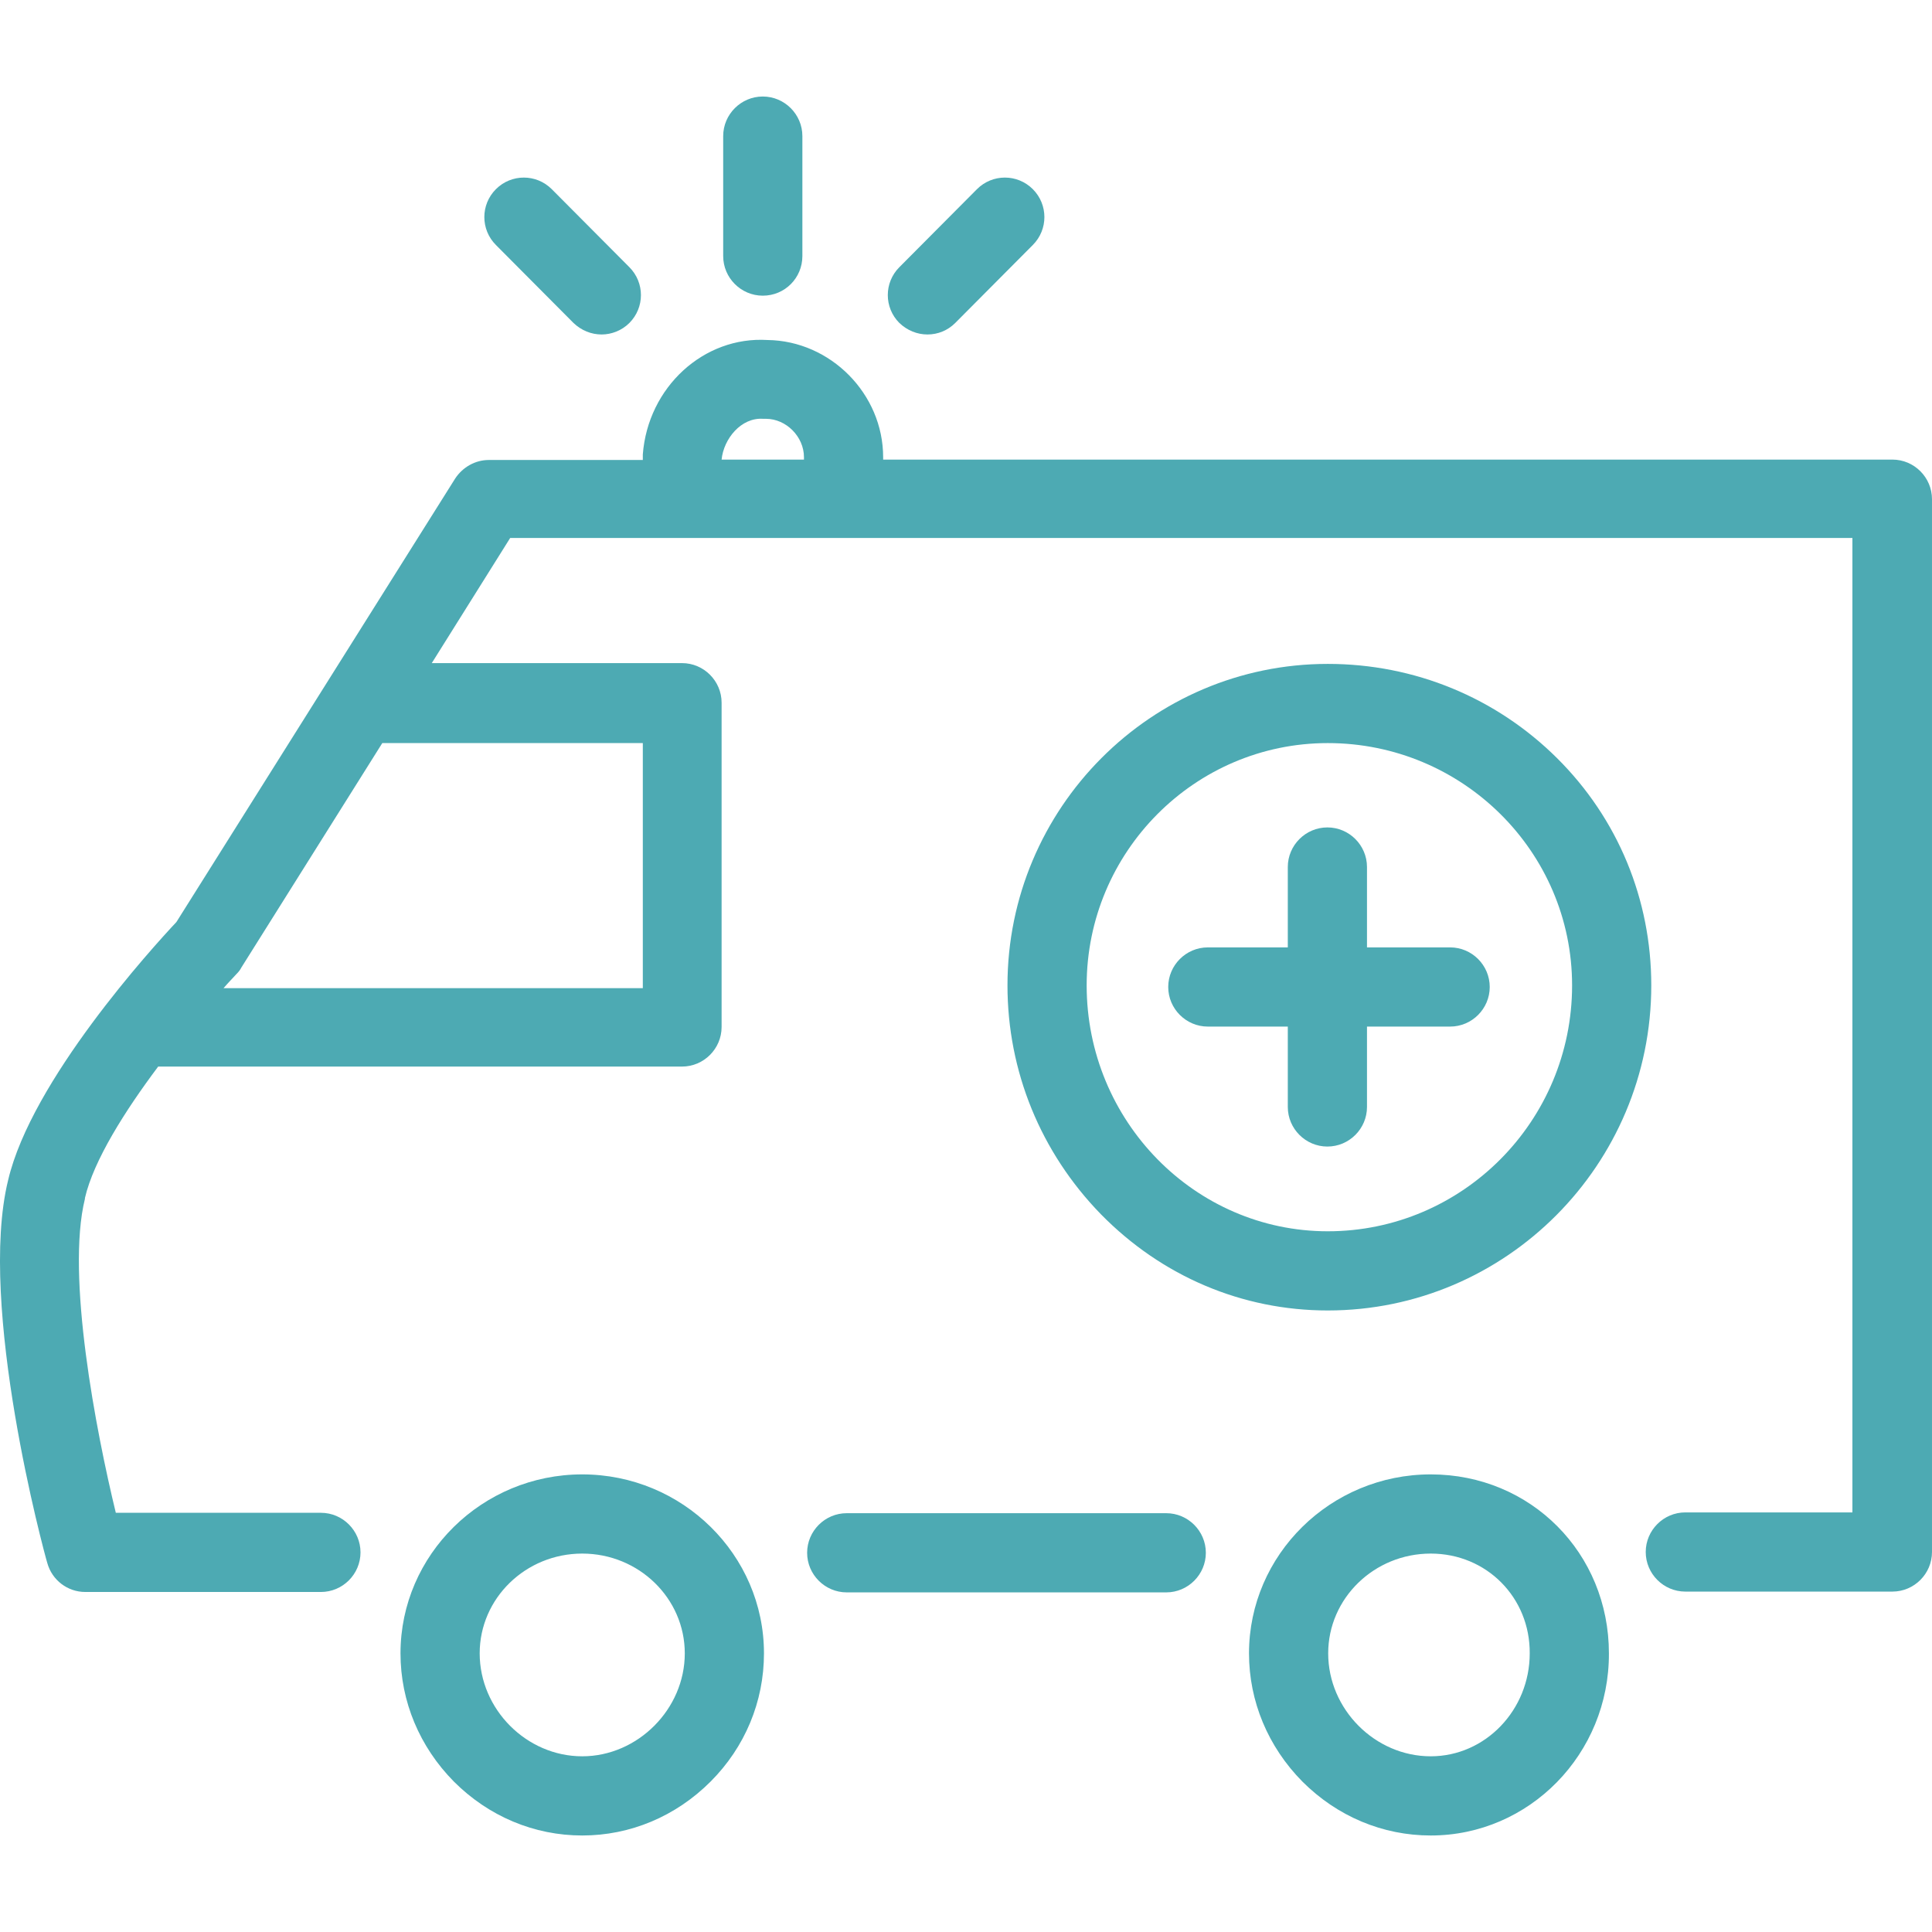 <svg id="SvgjsSvg1049" width="288" height="288" xmlns="http://www.w3.org/2000/svg" version="1.1" xmlns:xlink="http://www.w3.org/1999/xlink" xmlns:svgjs="http://svgjs.com/svgjs"><defs id="SvgjsDefs1050"></defs><g id="SvgjsG1051"><svg xmlns="http://www.w3.org/2000/svg" enable-background="new 0 0 487.951 487.951" viewBox="0 0 487.951 487.951" width="288" height="288"><g transform="translate(0 -540.36)" fill="#4daab3" class="color000 svgShape"><path d="M366.251 779.636h-21v-20.3c0-5.5-4.5-10-10-10s-10 4.5-10 10v20.3h-20.2c-5.5 0-10 4.5-10 10s4.5 10 10 10h20.2v20.3c0 5.5 4.5 10 10 10s10-4.5 10-10v-20.3h21c5.5 0 10-4.5 10-10S371.751 779.636 366.251 779.636zM361.351 912.736c-25.3 0-45.9 20.3-45.9 45.2 0 12.1 4.8 23.6 13.5 32.4 8.8 8.8 20.3 13.6 32.4 13.6v0c24.9 0 45.1-20.6 45-46C406.351 932.636 386.651 912.736 361.351 912.736zM361.351 983.936c-14.1 0-25.9-11.9-25.9-26 0-13.9 11.6-25.2 25.9-25.2 14.1 0 25.1 11.1 25 25.2C386.351 972.236 375.151 983.936 361.351 983.936zM147.051 912.736c-25.3 0-45.9 20.3-45.9 45.2 0 12.1 4.8 23.6 13.5 32.4 8.8 8.8 20.3 13.6 32.4 13.6h0c12.1 0 23.6-4.8 32.4-13.6 8.7-8.7 13.5-20.2 13.5-32.4C192.951 933.036 172.351 912.736 147.051 912.736zM147.051 983.936c-14.1 0-25.9-11.9-25.9-26 0-13.9 11.6-25.2 25.9-25.2s25.9 11.3 25.9 25.2C172.951 972.036 161.051 983.936 147.051 983.936zM294.551 922.536h-80.7c-5.5 0-10 4.5-10 10s4.5 10 10 10h80.7c5.5 0 10-4.5 10-10S300.051 922.536 294.551 922.536z" fill="#4daab3" class="color000 svgShape"></path><polygon points="335.351 871.336 335.351 871.336 335.351 871.336" fill="#4daab3" class="color000 svgShape"></polygon><path d="M417.051,789.236c0-21.7-8.4-42.1-23.8-57.4c-15.4-15.3-36-23.8-57.9-23.8c-44.6,0-80.9,36.4-80.9,81.2
				c0,21.7,8.4,42.2,23.6,57.8c15.4,15.7,35.7,24.3,57.3,24.3C380.351,871.336,417.051,834.536,417.051,789.236z M335.351,851.336
				c-33.6,0-60.9-27.9-60.9-62.1c0-33.7,27.3-61.2,60.9-61.2c34,0,61.7,27.4,61.7,61.2
				C397.051,823.536,369.351,851.336,335.351,851.336z" fill="#4daab3" class="color000 svgShape"></path><path d="M477.951 656.436L477.951 656.436l-254.9 0c0-.2 0-.4 0-.6 0-16-13.3-29.4-29.2-29.6-16.1-1-30.2 11.9-31.5 28.9 0 .5 0 .9 0 1.4h-38.9c-3.4 0-6.6 1.8-8.5 4.7l-70.4 112c-6.1 6.5-36.6 40-42.5 65.2-7.8 31.7 9.1 94.1 9.9 96.7 1.2 4.3 5.1 7.3 9.6 7.3h59.5c5.5 0 10-4.5 10-10s-4.5-10-10-10h-51.8c-5-20.6-12.6-59.9-7.8-79.3 0-.1 0-.1 0-.2 2.2-9.5 10.1-22 18.5-33.2.1 0 .2 0 .3 0h132c5.5 0 10-4.5 10-10v-81.9c0-5.5-4.5-10-10-10h-63.2l19.8-31.6h339v246.1h-42.2c-5.5 0-10 4.5-10 10s4.5 10 10 10h52.3c5.5 0 10-4.5 10-10v-265.9C487.951 660.936 483.451 656.436 477.951 656.436zM162.351 728.036v61.9h-105.9c1.2-1.4 2.4-2.6 3.3-3.6.5-.5.9-1 1.2-1.6l35.6-56.7H162.351zM203.051 656.436h-20.8c.5-5.2 4.9-10.7 10.5-10.3.2 0 .5 0 .7 0 5.1 0 9.6 4.5 9.6 9.7C203.051 656.036 203.051 656.236 203.051 656.436zM192.651 615.036c5.6 0 10-4.5 10-10v-30.3c0-5.5-4.5-10-10-10s-10 4.5-10 10v30.3C182.651 610.536 187.151 615.036 192.651 615.036zM234.251 624.836c2.6 0 5.1-1 7-2.9l19.6-19.7c3.9-3.9 3.9-10.2 0-14.1-3.9-3.9-10.2-3.9-14.1 0l-19.6 19.7c-3.9 3.9-3.9 10.2 0 14.1C229.151 623.836 231.651 624.836 234.251 624.836zM144.851 621.936c2 1.9 4.5 2.9 7.1 2.9 2.5 0 5.1-1 7-2.9 3.9-3.9 3.9-10.2 0-14.1l-19.6-19.7c-3.9-3.9-10.2-3.9-14.1 0-3.9 3.9-3.9 10.2 0 14.1L144.851 621.936z" fill="#4daab3" class="color000 svgShape"></path></g></svg></g></svg>
